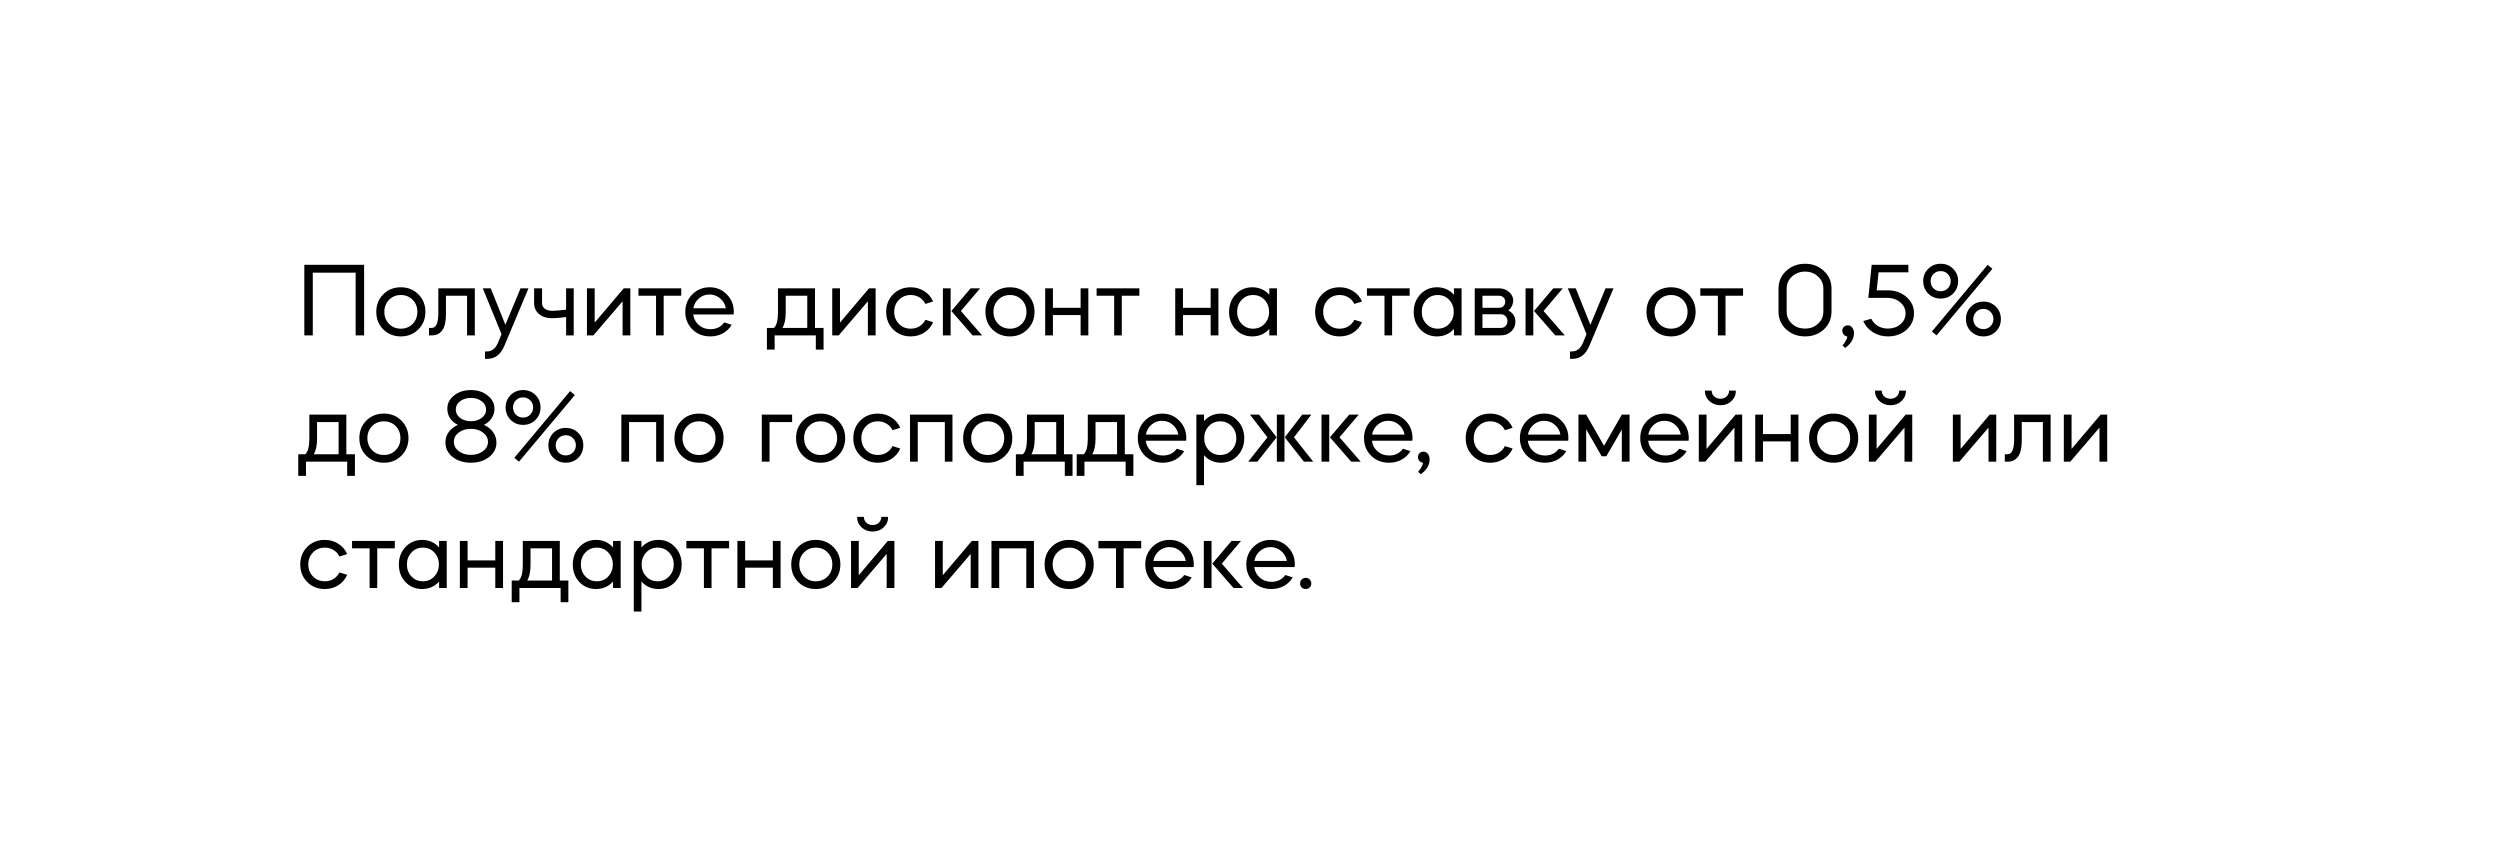 <?xml version="1.0" encoding="UTF-8"?> <svg xmlns="http://www.w3.org/2000/svg" width="574" height="198" viewBox="0 0 574 198" fill="none"> <g filter="url(#filter0_d_225_23)"> <rect x="13" y="13" width="548" height="172" fill="white"></rect> </g> <path d="M71.816 62.6V77H69.872V60.8H83.6V77H81.656V62.6H71.816ZM92.037 77.24C90.421 77.24 89.077 76.704 88.005 75.632C86.933 74.56 86.397 73.216 86.397 71.6C86.397 69.984 86.933 68.64 88.005 67.568C89.077 66.496 90.421 65.96 92.037 65.96C93.637 65.96 94.973 66.496 96.045 67.568C97.133 68.656 97.677 70 97.677 71.6C97.677 73.2 97.133 74.544 96.045 75.632C94.973 76.704 93.637 77.24 92.037 77.24ZM92.037 67.736C90.949 67.736 90.045 68.104 89.325 68.84C88.605 69.576 88.245 70.496 88.245 71.6C88.245 72.704 88.605 73.624 89.325 74.36C90.045 75.096 90.949 75.464 92.037 75.464C93.125 75.464 94.029 75.096 94.749 74.36C95.469 73.624 95.829 72.704 95.829 71.6C95.829 70.496 95.469 69.576 94.749 68.84C94.029 68.104 93.125 67.736 92.037 67.736ZM99.223 77H98.503V75.296H99.103C100.127 75.296 100.639 74.16 100.639 71.888V66.2H109.015V77H107.239V67.904H102.391V72.248C102.391 73.832 102.111 75.024 101.551 75.824C100.991 76.608 100.215 77 99.223 77ZM114.331 78.704L115.147 76.712L110.851 66.2H112.675L116.035 74.576L119.515 66.2H121.339L115.843 79.304C115.395 80.376 114.843 81.16 114.187 81.656C113.547 82.152 112.739 82.4 111.763 82.4H111.355V80.696H111.763C112.915 80.696 113.771 80.032 114.331 78.704ZM122.632 69.608V66.2H124.456V69.608C124.456 70.136 124.664 70.56 125.08 70.88C125.496 71.2 126.088 71.36 126.856 71.36C127.528 71.36 128.568 71.272 129.976 71.096V66.2H131.728V77H129.976V72.8C128.536 72.976 127.464 73.064 126.76 73.064C125.512 73.064 124.512 72.744 123.76 72.104C123.008 71.464 122.632 70.632 122.632 69.608ZM142.946 69.176L136.25 77H134.762V66.2H136.538V74.072L143.21 66.2H144.722V77H142.946V69.176ZM150.627 77V67.904H146.595V66.2H156.411V67.904H152.379V77H150.627ZM168.43 72.2H159.166C159.278 73.16 159.702 73.968 160.438 74.624C161.174 75.264 162.062 75.584 163.102 75.584C164.478 75.584 165.542 75.064 166.294 74.024L167.998 74.576C167.502 75.408 166.822 76.064 165.958 76.544C165.094 77.008 164.142 77.24 163.102 77.24C161.438 77.24 160.062 76.704 158.974 75.632C157.886 74.544 157.342 73.2 157.342 71.6C157.342 70 157.878 68.664 158.95 67.592C160.038 66.504 161.366 65.96 162.934 65.96C164.502 65.96 165.814 66.504 166.87 67.592C167.942 68.664 168.478 70 168.478 71.6C168.478 71.84 168.462 72.04 168.43 72.2ZM159.19 70.784H166.654C166.478 69.856 166.038 69.096 165.334 68.504C164.646 67.912 163.83 67.616 162.886 67.616C161.974 67.616 161.174 67.912 160.486 68.504C159.798 69.096 159.366 69.856 159.19 70.784ZM177.858 80.264H176.082V75.296H177.69C178.314 74.736 178.626 73.528 178.626 71.672V66.2H187.122V75.296H189.09V80.264H187.314V77H177.858V80.264ZM179.658 75.296H185.346V67.904H180.402V71.744C180.402 73.232 180.154 74.416 179.658 75.296ZM199.266 69.176L192.57 77H191.082V66.2H192.858V74.072L199.53 66.2H201.042V77H199.266V69.176ZM214.243 69.224L212.467 69.776C212.163 69.152 211.715 68.656 211.123 68.288C210.531 67.92 209.859 67.736 209.107 67.736C208.019 67.736 207.115 68.104 206.395 68.84C205.675 69.576 205.315 70.496 205.315 71.6C205.315 72.704 205.675 73.624 206.395 74.36C207.115 75.096 208.019 75.464 209.107 75.464C209.859 75.464 210.531 75.28 211.123 74.912C211.715 74.544 212.163 74.048 212.467 73.424L214.243 73.976C213.811 74.984 213.131 75.784 212.203 76.376C211.291 76.952 210.259 77.24 209.107 77.24C207.491 77.24 206.147 76.704 205.075 75.632C204.003 74.56 203.467 73.216 203.467 71.6C203.467 69.984 204.003 68.64 205.075 67.568C206.147 66.496 207.491 65.96 209.107 65.96C210.259 65.96 211.291 66.256 212.203 66.848C213.131 67.424 213.811 68.216 214.243 69.224ZM225.489 77H223.305L218.433 71.408L222.849 66.2H225.033L220.617 71.408L225.489 77ZM218.265 66.2V77H216.489V66.2H218.265ZM231.889 77.24C230.273 77.24 228.929 76.704 227.857 75.632C226.785 74.56 226.249 73.216 226.249 71.6C226.249 69.984 226.785 68.64 227.857 67.568C228.929 66.496 230.273 65.96 231.889 65.96C233.489 65.96 234.825 66.496 235.897 67.568C236.985 68.656 237.529 70 237.529 71.6C237.529 73.2 236.985 74.544 235.897 75.632C234.825 76.704 233.489 77.24 231.889 77.24ZM231.889 67.736C230.801 67.736 229.897 68.104 229.177 68.84C228.457 69.576 228.097 70.496 228.097 71.6C228.097 72.704 228.457 73.624 229.177 74.36C229.897 75.096 230.801 75.464 231.889 75.464C232.977 75.464 233.881 75.096 234.601 74.36C235.321 73.624 235.681 72.704 235.681 71.6C235.681 70.496 235.321 69.576 234.601 68.84C233.881 68.104 232.977 67.736 231.889 67.736ZM241.749 72.344V77H239.973V66.2H241.749V70.664H248.109V66.2H249.885V77H248.109V72.344H241.749ZM255.814 77V67.904H251.782V66.2H261.598V67.904H257.566V77H255.814ZM271.608 72.344V77H269.832V66.2H271.608V70.664H277.968V66.2H279.744V77H277.968V72.344H271.608ZM287.522 65.96C289.106 65.96 290.41 66.536 291.434 67.688V66.2H293.186V77H291.434V75.512C290.41 76.664 289.106 77.24 287.522 77.24C286.002 77.24 284.73 76.704 283.706 75.632C282.698 74.56 282.194 73.216 282.194 71.6C282.194 70.016 282.698 68.68 283.706 67.592C284.746 66.504 286.018 65.96 287.522 65.96ZM290.33 68.84C289.642 68.104 288.77 67.736 287.714 67.736C286.658 67.736 285.786 68.104 285.098 68.84C284.394 69.592 284.042 70.512 284.042 71.6C284.042 72.688 284.394 73.608 285.098 74.36C285.786 75.096 286.658 75.464 287.714 75.464C288.77 75.464 289.642 75.096 290.33 74.36C291.034 73.608 291.386 72.688 291.386 71.6C291.386 70.512 291.034 69.592 290.33 68.84ZM312.728 69.224L310.952 69.776C310.648 69.152 310.2 68.656 309.608 68.288C309.016 67.92 308.344 67.736 307.592 67.736C306.504 67.736 305.6 68.104 304.88 68.84C304.16 69.576 303.8 70.496 303.8 71.6C303.8 72.704 304.16 73.624 304.88 74.36C305.6 75.096 306.504 75.464 307.592 75.464C308.344 75.464 309.016 75.28 309.608 74.912C310.2 74.544 310.648 74.048 310.952 73.424L312.728 73.976C312.296 74.984 311.616 75.784 310.688 76.376C309.776 76.952 308.744 77.24 307.592 77.24C305.976 77.24 304.632 76.704 303.56 75.632C302.488 74.56 301.952 73.216 301.952 71.6C301.952 69.984 302.488 68.64 303.56 67.568C304.632 66.496 305.976 65.96 307.592 65.96C308.744 65.96 309.776 66.256 310.688 66.848C311.616 67.424 312.296 68.216 312.728 69.224ZM317.877 77V67.904H313.845V66.2H323.661V67.904H319.629V77H317.877ZM329.92 65.96C331.504 65.96 332.808 66.536 333.832 67.688V66.2H335.584V77H333.832V75.512C332.808 76.664 331.504 77.24 329.92 77.24C328.4 77.24 327.128 76.704 326.104 75.632C325.096 74.56 324.592 73.216 324.592 71.6C324.592 70.016 325.096 68.68 326.104 67.592C327.144 66.504 328.416 65.96 329.92 65.96ZM332.728 68.84C332.04 68.104 331.168 67.736 330.112 67.736C329.056 67.736 328.184 68.104 327.496 68.84C326.792 69.592 326.44 70.512 326.44 71.6C326.44 72.688 326.792 73.608 327.496 74.36C328.184 75.096 329.056 75.464 330.112 75.464C331.168 75.464 332.04 75.096 332.728 74.36C333.432 73.608 333.784 72.688 333.784 71.6C333.784 70.512 333.432 69.592 332.728 68.84ZM338.598 66.2H344.166C344.934 66.2 345.614 66.408 346.206 66.824C346.798 67.24 347.182 67.768 347.358 68.408C347.358 68.52 347.382 68.672 347.43 68.864C347.43 69.904 347.054 70.704 346.302 71.264C347.39 71.84 347.934 72.704 347.934 73.856C347.934 74.768 347.614 75.52 346.974 76.112C346.35 76.704 345.558 77 344.598 77H338.598V66.2ZM340.374 72.152V75.296H344.598C345.03 75.296 345.39 75.152 345.678 74.864C345.966 74.56 346.11 74.184 346.11 73.736C346.11 73.288 345.966 72.912 345.678 72.608C345.39 72.304 345.03 72.152 344.598 72.152H340.374ZM344.166 67.904H340.374V70.664H344.166C344.582 70.664 344.926 70.536 345.198 70.28C345.47 70.008 345.606 69.672 345.606 69.272C345.606 68.872 345.47 68.544 345.198 68.288C344.926 68.032 344.582 67.904 344.166 67.904ZM359.27 77H357.086L352.214 71.408L356.63 66.2H358.814L354.398 71.408L359.27 77ZM352.046 66.2V77H350.27V66.2H352.046ZM363.448 78.704L364.264 76.712L359.968 66.2H361.792L365.152 74.576L368.632 66.2H370.456L364.96 79.304C364.512 80.376 363.96 81.16 363.304 81.656C362.664 82.152 361.856 82.4 360.88 82.4H360.472V80.696H360.88C362.032 80.696 362.888 80.032 363.448 78.704ZM383.67 77.24C382.054 77.24 380.71 76.704 379.638 75.632C378.566 74.56 378.03 73.216 378.03 71.6C378.03 69.984 378.566 68.64 379.638 67.568C380.71 66.496 382.054 65.96 383.67 65.96C385.27 65.96 386.606 66.496 387.678 67.568C388.766 68.656 389.31 70 389.31 71.6C389.31 73.2 388.766 74.544 387.678 75.632C386.606 76.704 385.27 77.24 383.67 77.24ZM383.67 67.736C382.582 67.736 381.678 68.104 380.958 68.84C380.238 69.576 379.878 70.496 379.878 71.6C379.878 72.704 380.238 73.624 380.958 74.36C381.678 75.096 382.582 75.464 383.67 75.464C384.758 75.464 385.662 75.096 386.382 74.36C387.102 73.624 387.462 72.704 387.462 71.6C387.462 70.496 387.102 69.576 386.382 68.84C385.662 68.104 384.758 67.736 383.67 67.736ZM394.424 77V67.904H390.392V66.2H400.208V67.904H396.176V77H394.424ZM408.346 71.528V66.272C408.346 64.64 408.93 63.288 410.098 62.216C411.282 61.112 412.73 60.56 414.442 60.56C416.17 60.56 417.61 61.112 418.762 62.216C419.93 63.288 420.514 64.64 420.514 66.272V71.528C420.514 73.16 419.938 74.52 418.786 75.608C417.618 76.696 416.17 77.24 414.442 77.24C412.73 77.24 411.282 76.696 410.098 75.608C408.93 74.536 408.346 73.176 408.346 71.528ZM410.218 66.248V71.552C410.218 72.656 410.626 73.584 411.442 74.336C412.242 75.072 413.242 75.44 414.442 75.44C415.642 75.44 416.634 75.072 417.418 74.336C418.234 73.584 418.642 72.656 418.642 71.552V66.248C418.642 65.16 418.234 64.24 417.418 63.488C416.618 62.736 415.626 62.36 414.442 62.36C413.274 62.36 412.274 62.736 411.442 63.488C410.626 64.24 410.218 65.16 410.218 66.248ZM425.673 76.544C425.673 76.944 425.601 77.328 425.457 77.696C425.313 78.08 425.145 78.392 424.953 78.632C424.777 78.872 424.577 79.096 424.353 79.304C424.129 79.512 423.961 79.656 423.849 79.736C423.737 79.816 423.657 79.864 423.609 79.88L423.033 79.28L423.345 78.944C423.473 78.784 423.633 78.528 423.825 78.176C424.049 77.808 424.145 77.496 424.113 77.24C423.793 77.192 423.521 77.048 423.297 76.808C423.089 76.552 422.985 76.256 422.985 75.92C422.985 75.584 423.105 75.296 423.345 75.056C423.601 74.816 423.913 74.696 424.281 74.696C424.681 74.696 425.009 74.864 425.265 75.2C425.537 75.536 425.673 75.984 425.673 76.544ZM433.456 77.24C432.176 77.24 431.032 76.92 430.024 76.28C429.016 75.64 428.272 74.784 427.792 73.712L429.64 73.184C429.976 73.872 430.48 74.424 431.152 74.84C431.84 75.24 432.608 75.44 433.456 75.44C434.592 75.44 435.552 75.112 436.336 74.456C437.12 73.784 437.512 72.952 437.512 71.96C437.512 70.936 437.104 70.088 436.288 69.416C435.488 68.728 434.48 68.384 433.264 68.384H428.968L429.736 60.8H438.16V62.528H431.32L430.888 66.656H433.336C435.08 66.656 436.536 67.16 437.704 68.168C438.872 69.176 439.456 70.432 439.456 71.936C439.456 73.424 438.88 74.688 437.728 75.728C436.576 76.736 435.152 77.24 433.456 77.24ZM444.64 77L443.56 76.112L456.376 60.8L457.456 61.712L444.64 77ZM445.576 60.56C446.728 60.56 447.68 60.944 448.432 61.712C449.2 62.464 449.584 63.408 449.584 64.544C449.584 65.68 449.2 66.632 448.432 67.4C447.68 68.168 446.728 68.552 445.576 68.552C444.44 68.552 443.488 68.168 442.72 67.4C441.952 66.632 441.568 65.68 441.568 64.544C441.568 63.408 441.952 62.464 442.72 61.712C443.488 60.944 444.44 60.56 445.576 60.56ZM445.576 62.24C444.92 62.24 444.368 62.464 443.92 62.912C443.488 63.344 443.272 63.888 443.272 64.544C443.272 65.2 443.488 65.752 443.92 66.2C444.368 66.648 444.92 66.872 445.576 66.872C446.232 66.872 446.776 66.648 447.208 66.2C447.656 65.752 447.88 65.2 447.88 64.544C447.88 63.888 447.656 63.344 447.208 62.912C446.76 62.464 446.216 62.24 445.576 62.24ZM452.536 76.112C451.768 75.344 451.384 74.392 451.384 73.256C451.384 72.12 451.768 71.168 452.536 70.4C453.304 69.632 454.256 69.248 455.392 69.248C456.528 69.248 457.48 69.632 458.248 70.4C459.016 71.168 459.4 72.12 459.4 73.256C459.4 74.392 459.016 75.344 458.248 76.112C457.464 76.864 456.512 77.24 455.392 77.24C454.272 77.24 453.32 76.864 452.536 76.112ZM457.696 73.256C457.696 72.6 457.472 72.048 457.024 71.6C456.592 71.152 456.048 70.928 455.392 70.928C454.736 70.928 454.184 71.152 453.736 71.6C453.288 72.048 453.064 72.6 453.064 73.256C453.064 73.912 453.288 74.464 453.736 74.912C454.184 75.344 454.736 75.56 455.392 75.56C456.048 75.56 456.592 75.336 457.024 74.888C457.472 74.44 457.696 73.896 457.696 73.256ZM70.256 109.264H68.48V104.296H70.088C70.712 103.736 71.024 102.528 71.024 100.672V95.2H79.52V104.296H81.488V109.264H79.712V106H70.256V109.264ZM72.056 104.296H77.744V96.904H72.8V100.744C72.8 102.232 72.552 103.416 72.056 104.296ZM88.146 106.24C86.53 106.24 85.186 105.704 84.114 104.632C83.042 103.56 82.506 102.216 82.506 100.6C82.506 98.984 83.042 97.64 84.114 96.568C85.186 95.496 86.53 94.96 88.146 94.96C89.746 94.96 91.082 95.496 92.154 96.568C93.242 97.656 93.786 99 93.786 100.6C93.786 102.2 93.242 103.544 92.154 104.632C91.082 105.704 89.746 106.24 88.146 106.24ZM88.146 96.736C87.058 96.736 86.154 97.104 85.434 97.84C84.714 98.576 84.354 99.496 84.354 100.6C84.354 101.704 84.714 102.624 85.434 103.36C86.154 104.096 87.058 104.464 88.146 104.464C89.234 104.464 90.138 104.096 90.858 103.36C91.578 102.624 91.938 101.704 91.938 100.6C91.938 99.496 91.578 98.576 90.858 97.84C90.138 97.104 89.234 96.736 88.146 96.736ZM108.127 106.24C106.447 106.24 105.047 105.8 103.927 104.92C102.823 104.04 102.271 102.928 102.271 101.584C102.271 100.704 102.519 99.912 103.015 99.208C103.527 98.504 104.231 97.952 105.127 97.552C104.359 97.168 103.759 96.656 103.327 96.016C102.911 95.36 102.703 94.648 102.703 93.88C102.703 92.648 103.215 91.624 104.239 90.808C105.263 89.976 106.559 89.56 108.127 89.56C109.663 89.56 110.943 89.976 111.967 90.808C113.007 91.624 113.527 92.648 113.527 93.88C113.527 94.648 113.311 95.36 112.879 96.016C112.463 96.656 111.871 97.168 111.103 97.552C111.999 97.952 112.703 98.512 113.215 99.232C113.727 99.936 113.983 100.728 113.983 101.608C113.983 102.936 113.423 104.04 112.303 104.92C111.183 105.8 109.791 106.24 108.127 106.24ZM105.319 99.328C104.583 99.872 104.215 100.576 104.215 101.44C104.215 102.288 104.583 103 105.319 103.576C106.055 104.152 106.991 104.44 108.127 104.44C109.231 104.44 110.159 104.152 110.911 103.576C111.663 103 112.039 102.288 112.039 101.44C112.039 100.592 111.663 99.888 110.911 99.328C110.175 98.752 109.247 98.464 108.127 98.464C106.991 98.464 106.055 98.752 105.319 99.328ZM104.647 94.024C104.647 94.792 104.975 95.432 105.631 95.944C106.319 96.456 107.151 96.712 108.127 96.712C109.119 96.712 109.943 96.456 110.599 95.944C111.271 95.448 111.607 94.808 111.607 94.024C111.607 93.272 111.271 92.64 110.599 92.128C109.943 91.616 109.119 91.36 108.127 91.36C107.151 91.36 106.319 91.616 105.631 92.128C104.975 92.64 104.647 93.272 104.647 94.024ZM119.163 106L118.083 105.112L130.899 89.8L131.979 90.712L119.163 106ZM120.099 89.56C121.251 89.56 122.203 89.944 122.955 90.712C123.723 91.464 124.107 92.408 124.107 93.544C124.107 94.68 123.723 95.632 122.955 96.4C122.203 97.168 121.251 97.552 120.099 97.552C118.963 97.552 118.011 97.168 117.243 96.4C116.475 95.632 116.091 94.68 116.091 93.544C116.091 92.408 116.475 91.464 117.243 90.712C118.011 89.944 118.963 89.56 120.099 89.56ZM120.099 91.24C119.443 91.24 118.891 91.464 118.443 91.912C118.011 92.344 117.795 92.888 117.795 93.544C117.795 94.2 118.011 94.752 118.443 95.2C118.891 95.648 119.443 95.872 120.099 95.872C120.755 95.872 121.299 95.648 121.731 95.2C122.179 94.752 122.403 94.2 122.403 93.544C122.403 92.888 122.179 92.344 121.731 91.912C121.283 91.464 120.739 91.24 120.099 91.24ZM127.059 105.112C126.291 104.344 125.907 103.392 125.907 102.256C125.907 101.12 126.291 100.168 127.059 99.4C127.827 98.632 128.779 98.248 129.915 98.248C131.051 98.248 132.003 98.632 132.771 99.4C133.539 100.168 133.923 101.12 133.923 102.256C133.923 103.392 133.539 104.344 132.771 105.112C131.987 105.864 131.035 106.24 129.915 106.24C128.795 106.24 127.843 105.864 127.059 105.112ZM132.219 102.256C132.219 101.6 131.995 101.048 131.547 100.6C131.115 100.152 130.571 99.928 129.915 99.928C129.259 99.928 128.707 100.152 128.259 100.6C127.811 101.048 127.587 101.6 127.587 102.256C127.587 102.912 127.811 103.464 128.259 103.912C128.707 104.344 129.259 104.56 129.915 104.56C130.571 104.56 131.115 104.336 131.547 103.888C131.995 103.44 132.219 102.896 132.219 102.256ZM144.436 96.904V106H142.66V95.2H152.404V106H150.652V96.904H144.436ZM160.498 106.24C158.882 106.24 157.538 105.704 156.466 104.632C155.394 103.56 154.858 102.216 154.858 100.6C154.858 98.984 155.394 97.64 156.466 96.568C157.538 95.496 158.882 94.96 160.498 94.96C162.098 94.96 163.434 95.496 164.506 96.568C165.594 97.656 166.138 99 166.138 100.6C166.138 102.2 165.594 103.544 164.506 104.632C163.434 105.704 162.098 106.24 160.498 106.24ZM160.498 96.736C159.41 96.736 158.506 97.104 157.786 97.84C157.066 98.576 156.706 99.496 156.706 100.6C156.706 101.704 157.066 102.624 157.786 103.36C158.506 104.096 159.41 104.464 160.498 104.464C161.586 104.464 162.49 104.096 163.21 103.36C163.93 102.624 164.29 101.704 164.29 100.6C164.29 99.496 163.93 98.576 163.21 97.84C162.49 97.104 161.586 96.736 160.498 96.736ZM176.686 96.904V106H174.91V95.2H181.87V96.904H176.686ZM188.412 106.24C186.796 106.24 185.452 105.704 184.38 104.632C183.308 103.56 182.772 102.216 182.772 100.6C182.772 98.984 183.308 97.64 184.38 96.568C185.452 95.496 186.796 94.96 188.412 94.96C190.012 94.96 191.348 95.496 192.42 96.568C193.508 97.656 194.052 99 194.052 100.6C194.052 102.2 193.508 103.544 192.42 104.632C191.348 105.704 190.012 106.24 188.412 106.24ZM188.412 96.736C187.324 96.736 186.42 97.104 185.7 97.84C184.98 98.576 184.62 99.496 184.62 100.6C184.62 101.704 184.98 102.624 185.7 103.36C186.42 104.096 187.324 104.464 188.412 104.464C189.5 104.464 190.404 104.096 191.124 103.36C191.844 102.624 192.204 101.704 192.204 100.6C192.204 99.496 191.844 98.576 191.124 97.84C190.404 97.104 189.5 96.736 188.412 96.736ZM206.696 98.224L204.92 98.776C204.616 98.152 204.168 97.656 203.576 97.288C202.984 96.92 202.312 96.736 201.56 96.736C200.472 96.736 199.568 97.104 198.848 97.84C198.128 98.576 197.768 99.496 197.768 100.6C197.768 101.704 198.128 102.624 198.848 103.36C199.568 104.096 200.472 104.464 201.56 104.464C202.312 104.464 202.984 104.28 203.576 103.912C204.168 103.544 204.616 103.048 204.92 102.424L206.696 102.976C206.264 103.984 205.584 104.784 204.656 105.376C203.744 105.952 202.712 106.24 201.56 106.24C199.944 106.24 198.6 105.704 197.528 104.632C196.456 103.56 195.92 102.216 195.92 100.6C195.92 98.984 196.456 97.64 197.528 96.568C198.6 95.496 199.944 94.96 201.56 94.96C202.712 94.96 203.744 95.256 204.656 95.848C205.584 96.424 206.264 97.216 206.696 98.224ZM210.718 96.904V106H208.942V95.2H218.686V106H216.934V96.904H210.718ZM226.779 106.24C225.163 106.24 223.819 105.704 222.747 104.632C221.675 103.56 221.139 102.216 221.139 100.6C221.139 98.984 221.675 97.64 222.747 96.568C223.819 95.496 225.163 94.96 226.779 94.96C228.379 94.96 229.715 95.496 230.787 96.568C231.875 97.656 232.419 99 232.419 100.6C232.419 102.2 231.875 103.544 230.787 104.632C229.715 105.704 228.379 106.24 226.779 106.24ZM226.779 96.736C225.691 96.736 224.787 97.104 224.067 97.84C223.347 98.576 222.987 99.496 222.987 100.6C222.987 101.704 223.347 102.624 224.067 103.36C224.787 104.096 225.691 104.464 226.779 104.464C227.867 104.464 228.771 104.096 229.491 103.36C230.211 102.624 230.571 101.704 230.571 100.6C230.571 99.496 230.211 98.576 229.491 97.84C228.771 97.104 227.867 96.736 226.779 96.736ZM235.022 109.264H233.246V104.296H234.854C235.478 103.736 235.79 102.528 235.79 100.672V95.2H244.286V104.296H246.254V109.264H244.478V106H235.022V109.264ZM236.822 104.296H242.51V96.904H237.566V100.744C237.566 102.232 237.318 103.416 236.822 104.296ZM248.99 109.264H247.214V104.296H248.822C249.446 103.736 249.758 102.528 249.758 100.672V95.2H258.254V104.296H260.222V109.264H258.446V106H248.99V109.264ZM250.79 104.296H256.478V96.904H251.534V100.744C251.534 102.232 251.286 103.416 250.79 104.296ZM272.329 101.2H263.065C263.177 102.16 263.601 102.968 264.337 103.624C265.073 104.264 265.961 104.584 267.001 104.584C268.377 104.584 269.441 104.064 270.193 103.024L271.897 103.576C271.401 104.408 270.721 105.064 269.857 105.544C268.993 106.008 268.041 106.24 267.001 106.24C265.337 106.24 263.961 105.704 262.873 104.632C261.785 103.544 261.241 102.2 261.241 100.6C261.241 99 261.777 97.664 262.849 96.592C263.937 95.504 265.265 94.96 266.833 94.96C268.401 94.96 269.713 95.504 270.769 96.592C271.841 97.664 272.377 99 272.377 100.6C272.377 100.84 272.361 101.04 272.329 101.2ZM263.089 99.784H270.553C270.377 98.856 269.937 98.096 269.233 97.504C268.545 96.912 267.729 96.616 266.785 96.616C265.873 96.616 265.073 96.912 264.385 97.504C263.697 98.096 263.265 98.856 263.089 99.784ZM276.436 111.4H274.684V95.2H276.436V96.688C277.46 95.536 278.764 94.96 280.348 94.96C281.868 94.96 283.132 95.504 284.14 96.592C285.164 97.664 285.676 99 285.676 100.6C285.676 102.216 285.164 103.56 284.14 104.632C283.132 105.704 281.868 106.24 280.348 106.24C278.764 106.24 277.46 105.664 276.436 104.512V111.4ZM282.772 97.84C282.084 97.104 281.212 96.736 280.156 96.736C279.1 96.736 278.228 97.104 277.54 97.84C276.836 98.592 276.484 99.512 276.484 100.6C276.484 101.688 276.836 102.608 277.54 103.36C278.228 104.096 279.1 104.464 280.156 104.464C281.212 104.464 282.084 104.096 282.772 103.36C283.492 102.624 283.852 101.704 283.852 100.6C283.852 99.496 283.492 98.576 282.772 97.84ZM301.515 106H299.379L294.987 100.408L298.995 95.2H301.083L297.099 100.408L301.515 106ZM288.699 106H286.587L291.003 100.408L286.995 95.2H289.083L293.115 100.408L288.699 106ZM294.915 95.2V106H293.163V95.2H294.915ZM312.418 106H310.234L305.362 100.408L309.778 95.2H311.962L307.546 100.408L312.418 106ZM305.194 95.2V106H303.418V95.2H305.194ZM324.266 101.2H315.002C315.114 102.16 315.538 102.968 316.274 103.624C317.01 104.264 317.898 104.584 318.938 104.584C320.314 104.584 321.378 104.064 322.13 103.024L323.834 103.576C323.338 104.408 322.658 105.064 321.794 105.544C320.93 106.008 319.978 106.24 318.938 106.24C317.274 106.24 315.898 105.704 314.81 104.632C313.722 103.544 313.178 102.2 313.178 100.6C313.178 99 313.714 97.664 314.786 96.592C315.874 95.504 317.202 94.96 318.77 94.96C320.338 94.96 321.65 95.504 322.706 96.592C323.778 97.664 324.314 99 324.314 100.6C324.314 100.84 324.298 101.04 324.266 101.2ZM315.026 99.784H322.49C322.314 98.856 321.874 98.096 321.17 97.504C320.482 96.912 319.666 96.616 318.722 96.616C317.81 96.616 317.01 96.912 316.322 97.504C315.634 98.096 315.202 98.856 315.026 99.784ZM328.243 105.544C328.243 105.944 328.171 106.328 328.027 106.696C327.883 107.08 327.715 107.392 327.523 107.632C327.347 107.872 327.147 108.096 326.923 108.304C326.699 108.512 326.531 108.656 326.419 108.736C326.307 108.816 326.227 108.864 326.179 108.88L325.603 108.28L325.915 107.944C326.043 107.784 326.203 107.528 326.395 107.176C326.619 106.808 326.715 106.496 326.683 106.24C326.363 106.192 326.091 106.048 325.867 105.808C325.659 105.552 325.555 105.256 325.555 104.92C325.555 104.584 325.675 104.296 325.915 104.056C326.171 103.816 326.483 103.696 326.851 103.696C327.251 103.696 327.579 103.864 327.835 104.2C328.107 104.536 328.243 104.984 328.243 105.544ZM347.298 98.224L345.522 98.776C345.218 98.152 344.77 97.656 344.178 97.288C343.586 96.92 342.914 96.736 342.162 96.736C341.074 96.736 340.17 97.104 339.45 97.84C338.73 98.576 338.37 99.496 338.37 100.6C338.37 101.704 338.73 102.624 339.45 103.36C340.17 104.096 341.074 104.464 342.162 104.464C342.914 104.464 343.586 104.28 344.178 103.912C344.77 103.544 345.218 103.048 345.522 102.424L347.298 102.976C346.866 103.984 346.186 104.784 345.258 105.376C344.346 105.952 343.314 106.24 342.162 106.24C340.546 106.24 339.202 105.704 338.13 104.632C337.058 103.56 336.522 102.216 336.522 100.6C336.522 98.984 337.058 97.64 338.13 96.568C339.202 95.496 340.546 94.96 342.162 94.96C343.314 94.96 344.346 95.256 345.258 95.848C346.186 96.424 346.866 97.216 347.298 98.224ZM360.055 101.2H350.791C350.903 102.16 351.327 102.968 352.063 103.624C352.799 104.264 353.687 104.584 354.727 104.584C356.103 104.584 357.167 104.064 357.919 103.024L359.623 103.576C359.127 104.408 358.447 105.064 357.583 105.544C356.719 106.008 355.767 106.24 354.727 106.24C353.063 106.24 351.687 105.704 350.599 104.632C349.511 103.544 348.967 102.2 348.967 100.6C348.967 99 349.503 97.664 350.575 96.592C351.663 95.504 352.991 94.96 354.559 94.96C356.127 94.96 357.439 95.504 358.495 96.592C359.567 97.664 360.103 99 360.103 100.6C360.103 100.84 360.087 101.04 360.055 101.2ZM350.815 99.784H358.279C358.103 98.856 357.663 98.096 356.959 97.504C356.271 96.912 355.455 96.616 354.511 96.616C353.599 96.616 352.799 96.912 352.111 97.504C351.423 98.096 350.991 98.856 350.815 99.784ZM364.186 98.56V106H362.41V95.2H364.186L368.29 102.352L372.37 95.2H374.146V106H372.37V98.608L368.818 104.752H367.738L364.186 98.56ZM387.688 101.2H378.424C378.536 102.16 378.96 102.968 379.696 103.624C380.432 104.264 381.32 104.584 382.36 104.584C383.736 104.584 384.8 104.064 385.552 103.024L387.256 103.576C386.76 104.408 386.08 105.064 385.216 105.544C384.352 106.008 383.4 106.24 382.36 106.24C380.696 106.24 379.32 105.704 378.232 104.632C377.144 103.544 376.6 102.2 376.6 100.6C376.6 99 377.136 97.664 378.208 96.592C379.296 95.504 380.624 94.96 382.192 94.96C383.76 94.96 385.072 95.504 386.128 96.592C387.2 97.664 387.736 99 387.736 100.6C387.736 100.84 387.72 101.04 387.688 101.2ZM378.448 99.784H385.912C385.736 98.856 385.296 98.096 384.592 97.504C383.904 96.912 383.088 96.616 382.144 96.616C381.232 96.616 380.432 96.912 379.744 97.504C379.056 98.096 378.624 98.856 378.448 99.784ZM390.043 106V95.2H391.819V103.072L398.491 95.2H400.003V106H398.227V98.176L391.531 106H390.043ZM391.435 89.68H392.995C392.995 90.208 393.187 90.656 393.571 91.024C393.955 91.376 394.435 91.552 395.011 91.552C395.571 91.552 396.043 91.376 396.427 91.024C396.811 90.656 397.003 90.208 397.003 89.68H398.563C398.563 90.64 398.219 91.44 397.531 92.08C396.875 92.72 396.035 93.04 395.011 93.04C394.003 93.04 393.155 92.72 392.467 92.08C391.779 91.44 391.435 90.64 391.435 89.68ZM404.78 101.344V106H403.004V95.2H404.78V99.664H411.14V95.2H412.916V106H411.14V101.344H404.78ZM421.006 106.24C419.39 106.24 418.046 105.704 416.974 104.632C415.902 103.56 415.366 102.216 415.366 100.6C415.366 98.984 415.902 97.64 416.974 96.568C418.046 95.496 419.39 94.96 421.006 94.96C422.606 94.96 423.942 95.496 425.014 96.568C426.102 97.656 426.646 99 426.646 100.6C426.646 102.2 426.102 103.544 425.014 104.632C423.942 105.704 422.606 106.24 421.006 106.24ZM421.006 96.736C419.918 96.736 419.014 97.104 418.294 97.84C417.574 98.576 417.214 99.496 417.214 100.6C417.214 101.704 417.574 102.624 418.294 103.36C419.014 104.096 419.918 104.464 421.006 104.464C422.094 104.464 422.998 104.096 423.718 103.36C424.438 102.624 424.798 101.704 424.798 100.6C424.798 99.496 424.438 98.576 423.718 97.84C422.998 97.104 422.094 96.736 421.006 96.736ZM429.09 106V95.2H430.866V103.072L437.538 95.2H439.05V106H437.274V98.176L430.578 106H429.09ZM430.482 89.68H432.042C432.042 90.208 432.234 90.656 432.618 91.024C433.002 91.376 433.482 91.552 434.058 91.552C434.618 91.552 435.09 91.376 435.474 91.024C435.858 90.656 436.05 90.208 436.05 89.68H437.61C437.61 90.64 437.266 91.44 436.578 92.08C435.922 92.72 435.082 93.04 434.058 93.04C433.05 93.04 432.202 92.72 431.514 92.08C430.826 91.44 430.482 90.64 430.482 89.68ZM456.563 98.176L449.867 106H448.379V95.2H450.155V103.072L456.827 95.2H458.339V106H456.563V98.176ZM461.028 106H460.308V104.296H460.908C461.932 104.296 462.444 103.16 462.444 100.888V95.2H470.82V106H469.044V96.904H464.196V101.248C464.196 102.832 463.916 104.024 463.356 104.824C462.796 105.608 462.02 106 461.028 106ZM482.04 98.176L475.344 106H473.856V95.2H475.632V103.072L482.304 95.2H483.816V106H482.04V98.176ZM79.712 127.224L77.936 127.776C77.632 127.152 77.184 126.656 76.592 126.288C76 125.92 75.328 125.736 74.576 125.736C73.488 125.736 72.584 126.104 71.864 126.84C71.144 127.576 70.784 128.496 70.784 129.6C70.784 130.704 71.144 131.624 71.864 132.36C72.584 133.096 73.488 133.464 74.576 133.464C75.328 133.464 76 133.28 76.592 132.912C77.184 132.544 77.632 132.048 77.936 131.424L79.712 131.976C79.28 132.984 78.6 133.784 77.672 134.376C76.76 134.952 75.728 135.24 74.576 135.24C72.96 135.24 71.616 134.704 70.544 133.632C69.472 132.56 68.936 131.216 68.936 129.6C68.936 127.984 69.472 126.64 70.544 125.568C71.616 124.496 72.96 123.96 74.576 123.96C75.728 123.96 76.76 124.256 77.672 124.848C78.6 125.424 79.28 126.216 79.712 127.224ZM84.861 135V125.904H80.829V124.2H90.645V125.904H86.613V135H84.861ZM96.905 123.96C98.489 123.96 99.793 124.536 100.817 125.688V124.2H102.569V135H100.817V133.512C99.793 134.664 98.489 135.24 96.905 135.24C95.385 135.24 94.113 134.704 93.089 133.632C92.081 132.56 91.577 131.216 91.577 129.6C91.577 128.016 92.081 126.68 93.089 125.592C94.129 124.504 95.401 123.96 96.905 123.96ZM99.713 126.84C99.025 126.104 98.153 125.736 97.097 125.736C96.041 125.736 95.169 126.104 94.481 126.84C93.777 127.592 93.425 128.512 93.425 129.6C93.425 130.688 93.777 131.608 94.481 132.36C95.169 133.096 96.041 133.464 97.097 133.464C98.153 133.464 99.025 133.096 99.713 132.36C100.417 131.608 100.769 130.688 100.769 129.6C100.769 128.512 100.417 127.592 99.713 126.84ZM107.358 130.344V135H105.582V124.2H107.358V128.664H113.718V124.2H115.494V135H113.718V130.344H107.358ZM119.264 138.264H117.488V133.296H119.096C119.72 132.736 120.032 131.528 120.032 129.672V124.2H128.528V133.296H130.496V138.264H128.72V135H119.264V138.264ZM121.064 133.296H126.752V125.904H121.808V129.744C121.808 131.232 121.56 132.416 121.064 133.296ZM136.842 123.96C138.426 123.96 139.73 124.536 140.754 125.688V124.2H142.506V135H140.754V133.512C139.73 134.664 138.426 135.24 136.842 135.24C135.322 135.24 134.05 134.704 133.026 133.632C132.018 132.56 131.514 131.216 131.514 129.6C131.514 128.016 132.018 126.68 133.026 125.592C134.066 124.504 135.338 123.96 136.842 123.96ZM139.65 126.84C138.962 126.104 138.09 125.736 137.034 125.736C135.978 125.736 135.106 126.104 134.418 126.84C133.714 127.592 133.362 128.512 133.362 129.6C133.362 130.688 133.714 131.608 134.418 132.36C135.106 133.096 135.978 133.464 137.034 133.464C138.09 133.464 138.962 133.096 139.65 132.36C140.354 131.608 140.706 130.688 140.706 129.6C140.706 128.512 140.354 127.592 139.65 126.84ZM147.272 140.4H145.52V124.2H147.272V125.688C148.296 124.536 149.6 123.96 151.184 123.96C152.704 123.96 153.968 124.504 154.976 125.592C156 126.664 156.512 128 156.512 129.6C156.512 131.216 156 132.56 154.976 133.632C153.968 134.704 152.704 135.24 151.184 135.24C149.6 135.24 148.296 134.664 147.272 133.512V140.4ZM153.608 126.84C152.92 126.104 152.048 125.736 150.992 125.736C149.936 125.736 149.064 126.104 148.376 126.84C147.672 127.592 147.32 128.512 147.32 129.6C147.32 130.688 147.672 131.608 148.376 132.36C149.064 133.096 149.936 133.464 150.992 133.464C152.048 133.464 152.92 133.096 153.608 132.36C154.328 131.624 154.688 130.704 154.688 129.6C154.688 128.496 154.328 127.576 153.608 126.84ZM161.619 135V125.904H157.587V124.2H167.403V125.904H163.371V135H161.619ZM171.085 130.344V135H169.309V124.2H171.085V128.664H177.445V124.2H179.221V135H177.445V130.344H171.085ZM187.31 135.24C185.694 135.24 184.35 134.704 183.278 133.632C182.206 132.56 181.67 131.216 181.67 129.6C181.67 127.984 182.206 126.64 183.278 125.568C184.35 124.496 185.694 123.96 187.31 123.96C188.91 123.96 190.246 124.496 191.318 125.568C192.406 126.656 192.95 128 192.95 129.6C192.95 131.2 192.406 132.544 191.318 133.632C190.246 134.704 188.91 135.24 187.31 135.24ZM187.31 125.736C186.222 125.736 185.318 126.104 184.598 126.84C183.878 127.576 183.518 128.496 183.518 129.6C183.518 130.704 183.878 131.624 184.598 132.36C185.318 133.096 186.222 133.464 187.31 133.464C188.398 133.464 189.302 133.096 190.022 132.36C190.742 131.624 191.102 130.704 191.102 129.6C191.102 128.496 190.742 127.576 190.022 126.84C189.302 126.104 188.398 125.736 187.31 125.736ZM195.395 135V124.2H197.171V132.072L203.843 124.2H205.355V135H203.579V127.176L196.883 135H195.395ZM196.787 118.68H198.347C198.347 119.208 198.539 119.656 198.923 120.024C199.307 120.376 199.787 120.552 200.363 120.552C200.923 120.552 201.395 120.376 201.779 120.024C202.163 119.656 202.355 119.208 202.355 118.68H203.915C203.915 119.64 203.571 120.44 202.883 121.08C202.227 121.72 201.387 122.04 200.363 122.04C199.355 122.04 198.507 121.72 197.819 121.08C197.131 120.44 196.787 119.64 196.787 118.68ZM222.868 127.176L216.172 135H214.684V124.2H216.46V132.072L223.132 124.2H224.644V135H222.868V127.176ZM229.421 125.904V135H227.645V124.2H237.389V135H235.637V125.904H229.421ZM245.482 135.24C243.866 135.24 242.522 134.704 241.45 133.632C240.378 132.56 239.842 131.216 239.842 129.6C239.842 127.984 240.378 126.64 241.45 125.568C242.522 124.496 243.866 123.96 245.482 123.96C247.082 123.96 248.418 124.496 249.49 125.568C250.578 126.656 251.122 128 251.122 129.6C251.122 131.2 250.578 132.544 249.49 133.632C248.418 134.704 247.082 135.24 245.482 135.24ZM245.482 125.736C244.394 125.736 243.49 126.104 242.77 126.84C242.05 127.576 241.69 128.496 241.69 129.6C241.69 130.704 242.05 131.624 242.77 132.36C243.49 133.096 244.394 133.464 245.482 133.464C246.57 133.464 247.474 133.096 248.194 132.36C248.914 131.624 249.274 130.704 249.274 129.6C249.274 128.496 248.914 127.576 248.194 126.84C247.474 126.104 246.57 125.736 245.482 125.736ZM256.236 135V125.904H252.204V124.2H262.02V125.904H257.988V135H256.236ZM274.04 130.2H264.776C264.888 131.16 265.312 131.968 266.048 132.624C266.784 133.264 267.672 133.584 268.712 133.584C270.088 133.584 271.152 133.064 271.904 132.024L273.608 132.576C273.112 133.408 272.432 134.064 271.568 134.544C270.704 135.008 269.752 135.24 268.712 135.24C267.048 135.24 265.672 134.704 264.584 133.632C263.496 132.544 262.952 131.2 262.952 129.6C262.952 128 263.488 126.664 264.56 125.592C265.648 124.504 266.976 123.96 268.544 123.96C270.112 123.96 271.424 124.504 272.48 125.592C273.552 126.664 274.088 128 274.088 129.6C274.088 129.84 274.072 130.04 274.04 130.2ZM264.8 128.784H272.264C272.088 127.856 271.648 127.096 270.944 126.504C270.256 125.912 269.44 125.616 268.496 125.616C267.584 125.616 266.784 125.912 266.096 126.504C265.408 127.096 264.976 127.856 264.8 128.784ZM285.395 135H283.211L278.339 129.408L282.755 124.2H284.939L280.523 129.408L285.395 135ZM278.171 124.2V135H276.395V124.2H278.171ZM297.243 130.2H287.979C288.091 131.16 288.515 131.968 289.251 132.624C289.987 133.264 290.875 133.584 291.915 133.584C293.291 133.584 294.355 133.064 295.107 132.024L296.811 132.576C296.315 133.408 295.635 134.064 294.771 134.544C293.907 135.008 292.955 135.24 291.915 135.24C290.251 135.24 288.875 134.704 287.787 133.632C286.699 132.544 286.155 131.2 286.155 129.6C286.155 128 286.691 126.664 287.763 125.592C288.851 124.504 290.179 123.96 291.747 123.96C293.315 123.96 294.627 124.504 295.683 125.592C296.755 126.664 297.291 128 297.291 129.6C297.291 129.84 297.275 130.04 297.243 130.2ZM288.003 128.784H295.467C295.291 127.856 294.851 127.096 294.147 126.504C293.459 125.912 292.643 125.616 291.699 125.616C290.787 125.616 289.987 125.912 289.299 126.504C288.611 127.096 288.179 127.856 288.003 128.784ZM299.804 135.24C299.436 135.24 299.124 135.12 298.868 134.88C298.628 134.64 298.508 134.336 298.508 133.968C298.508 133.6 298.628 133.296 298.868 133.056C299.124 132.8 299.436 132.672 299.804 132.672C300.172 132.672 300.476 132.8 300.716 133.056C300.956 133.296 301.076 133.6 301.076 133.968C301.076 134.336 300.948 134.64 300.692 134.88C300.452 135.12 300.156 135.24 299.804 135.24Z" fill="black"></path> <defs> <filter id="filter0_d_225_23" x="0" y="0" width="574" height="198" filterUnits="userSpaceOnUse" color-interpolation-filters="sRGB"> <feFlood flood-opacity="0" result="BackgroundImageFix"></feFlood> <feColorMatrix in="SourceAlpha" type="matrix" values="0 0 0 0 0 0 0 0 0 0 0 0 0 0 0 0 0 0 127 0" result="hardAlpha"></feColorMatrix> <feMorphology radius="13" operator="erode" in="SourceAlpha" result="effect1_dropShadow_225_23"></feMorphology> <feOffset></feOffset> <feGaussianBlur stdDeviation="13"></feGaussianBlur> <feComposite in2="hardAlpha" operator="out"></feComposite> <feColorMatrix type="matrix" values="0 0 0 0 0 0 0 0 0 0 0 0 0 0 0 0 0 0 0.25 0"></feColorMatrix> <feBlend mode="normal" in2="BackgroundImageFix" result="effect1_dropShadow_225_23"></feBlend> <feBlend mode="normal" in="SourceGraphic" in2="effect1_dropShadow_225_23" result="shape"></feBlend> </filter> </defs> </svg> 